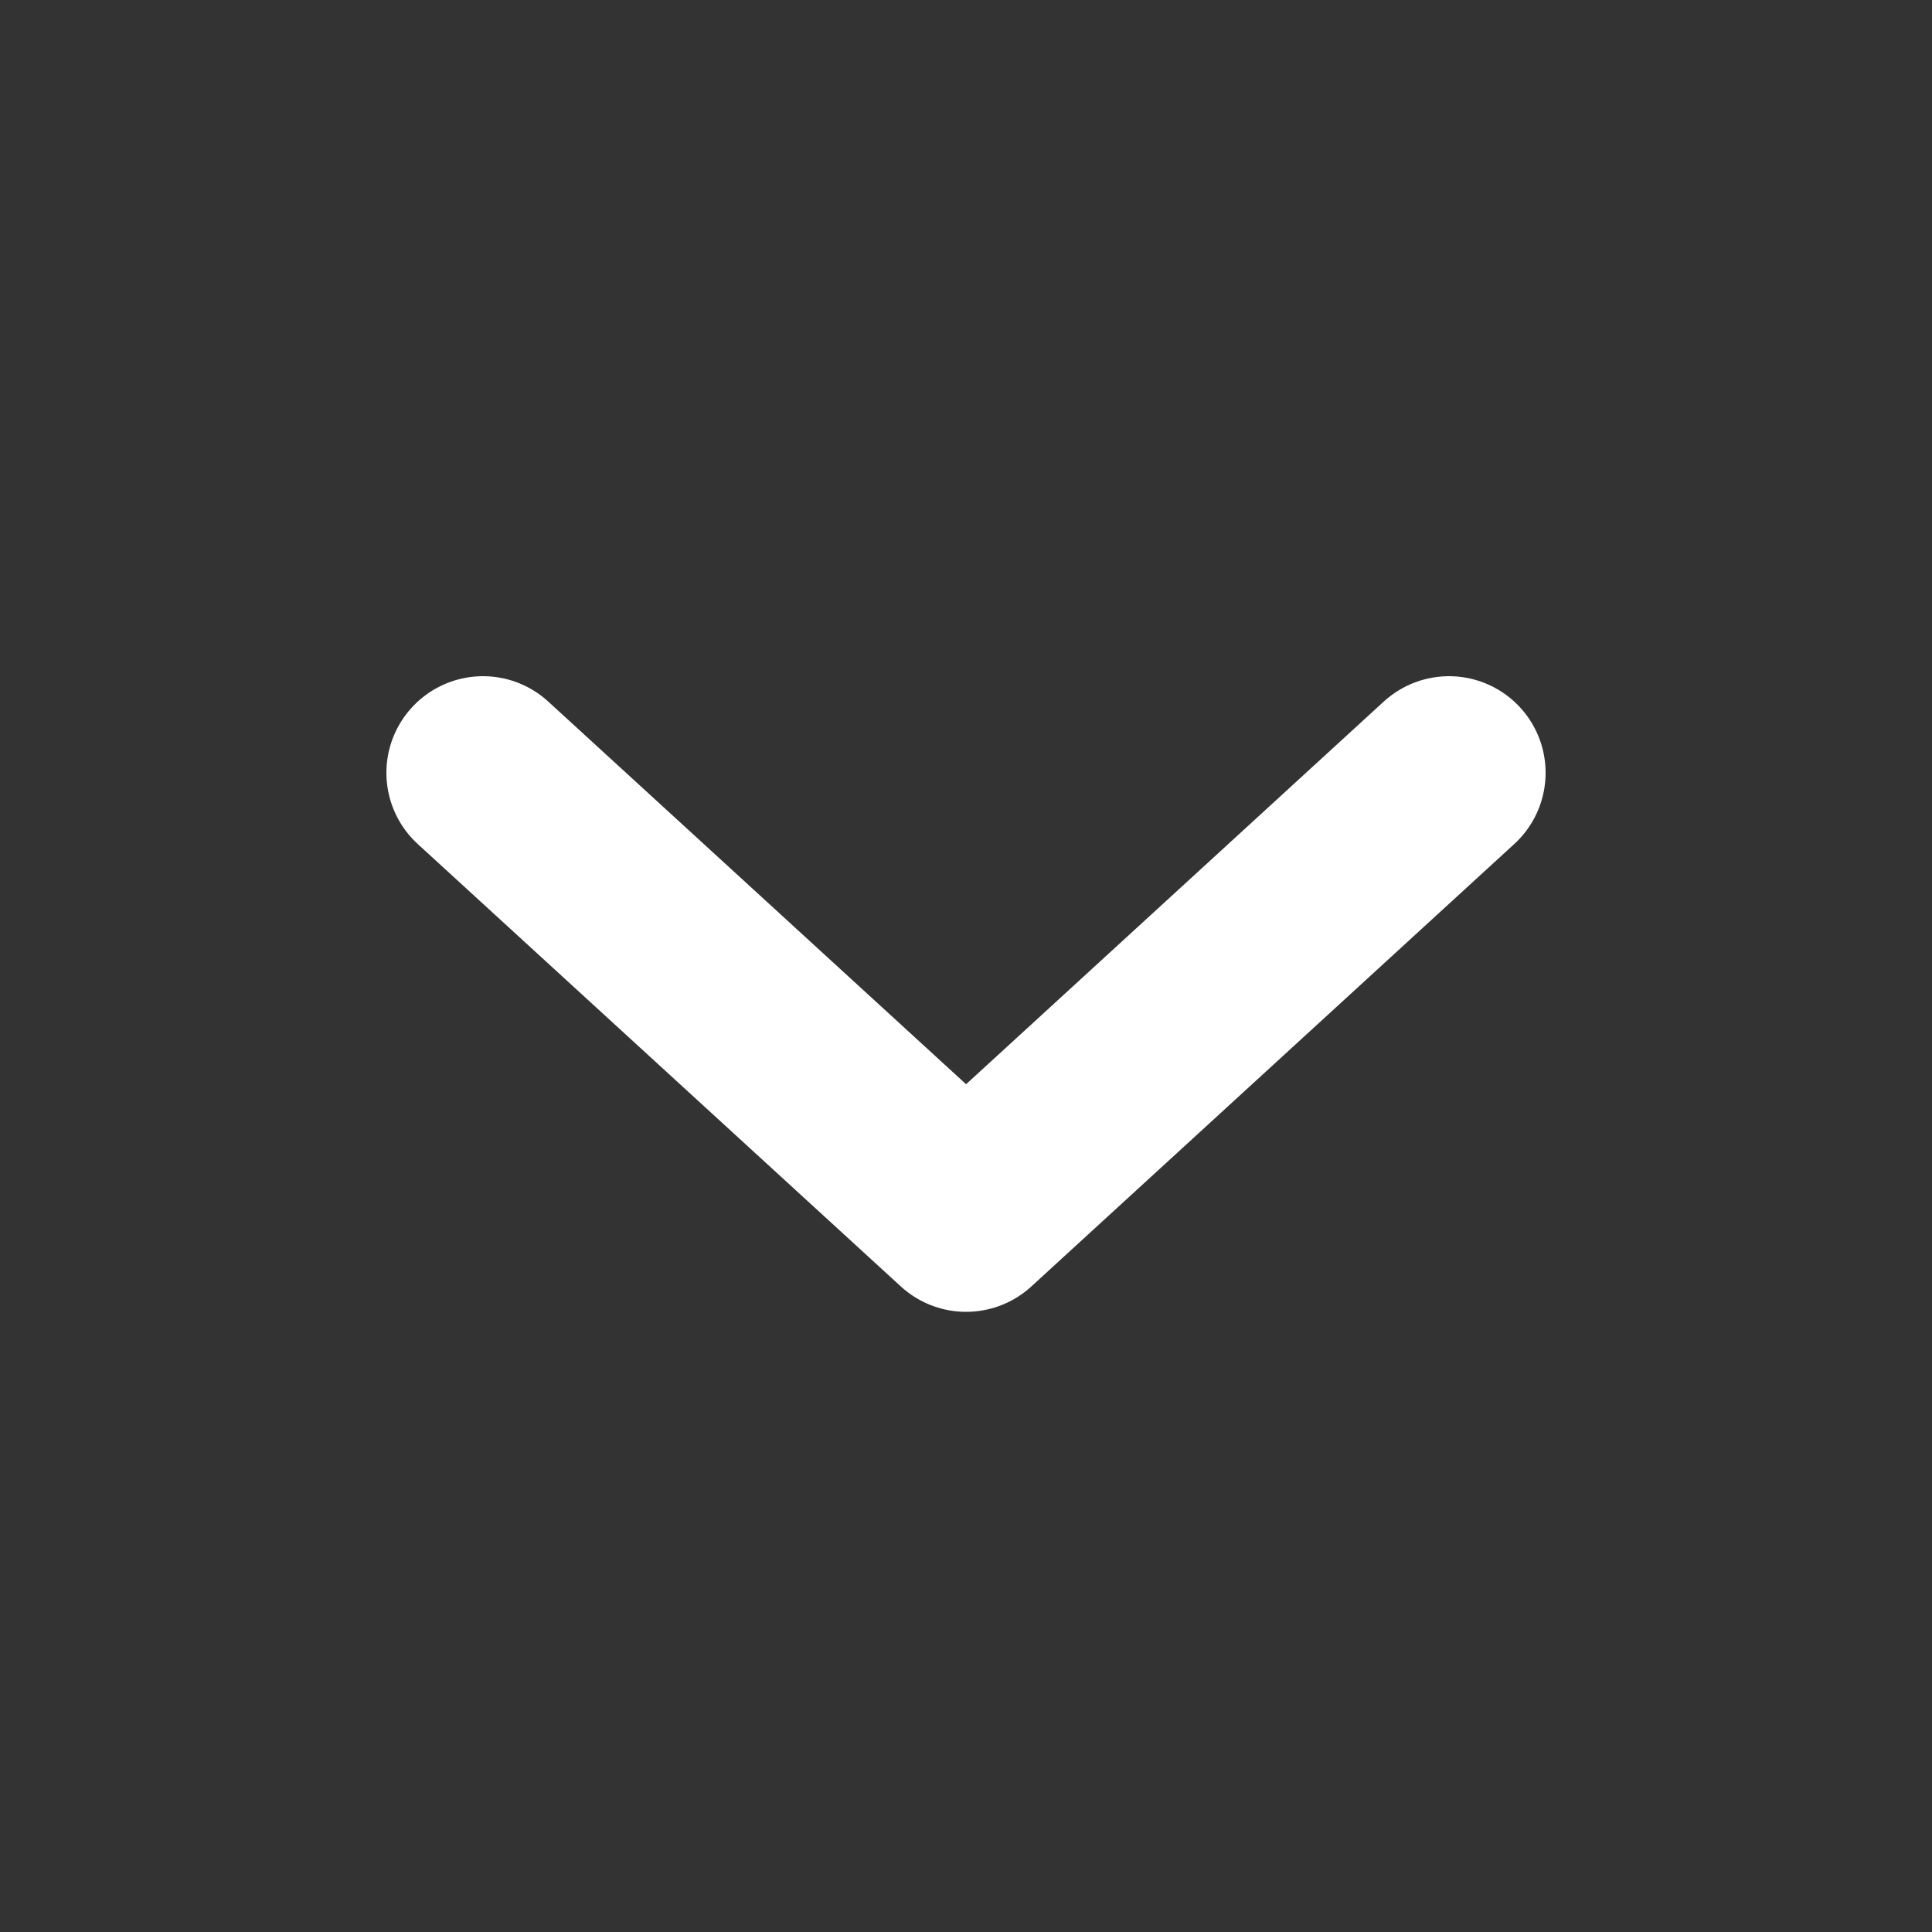 <svg width="20" height="20" viewBox="0 0 20 20" fill="none" xmlns="http://www.w3.org/2000/svg">
<rect x="0" y="0" width="20" height="20" fill="#333333" stroke="none"/>
<path d="M5 8L10.001 12.58L15 8" stroke="white" stroke-width="2" stroke-linecap="round" stroke-linejoin="round"/>
</svg>
